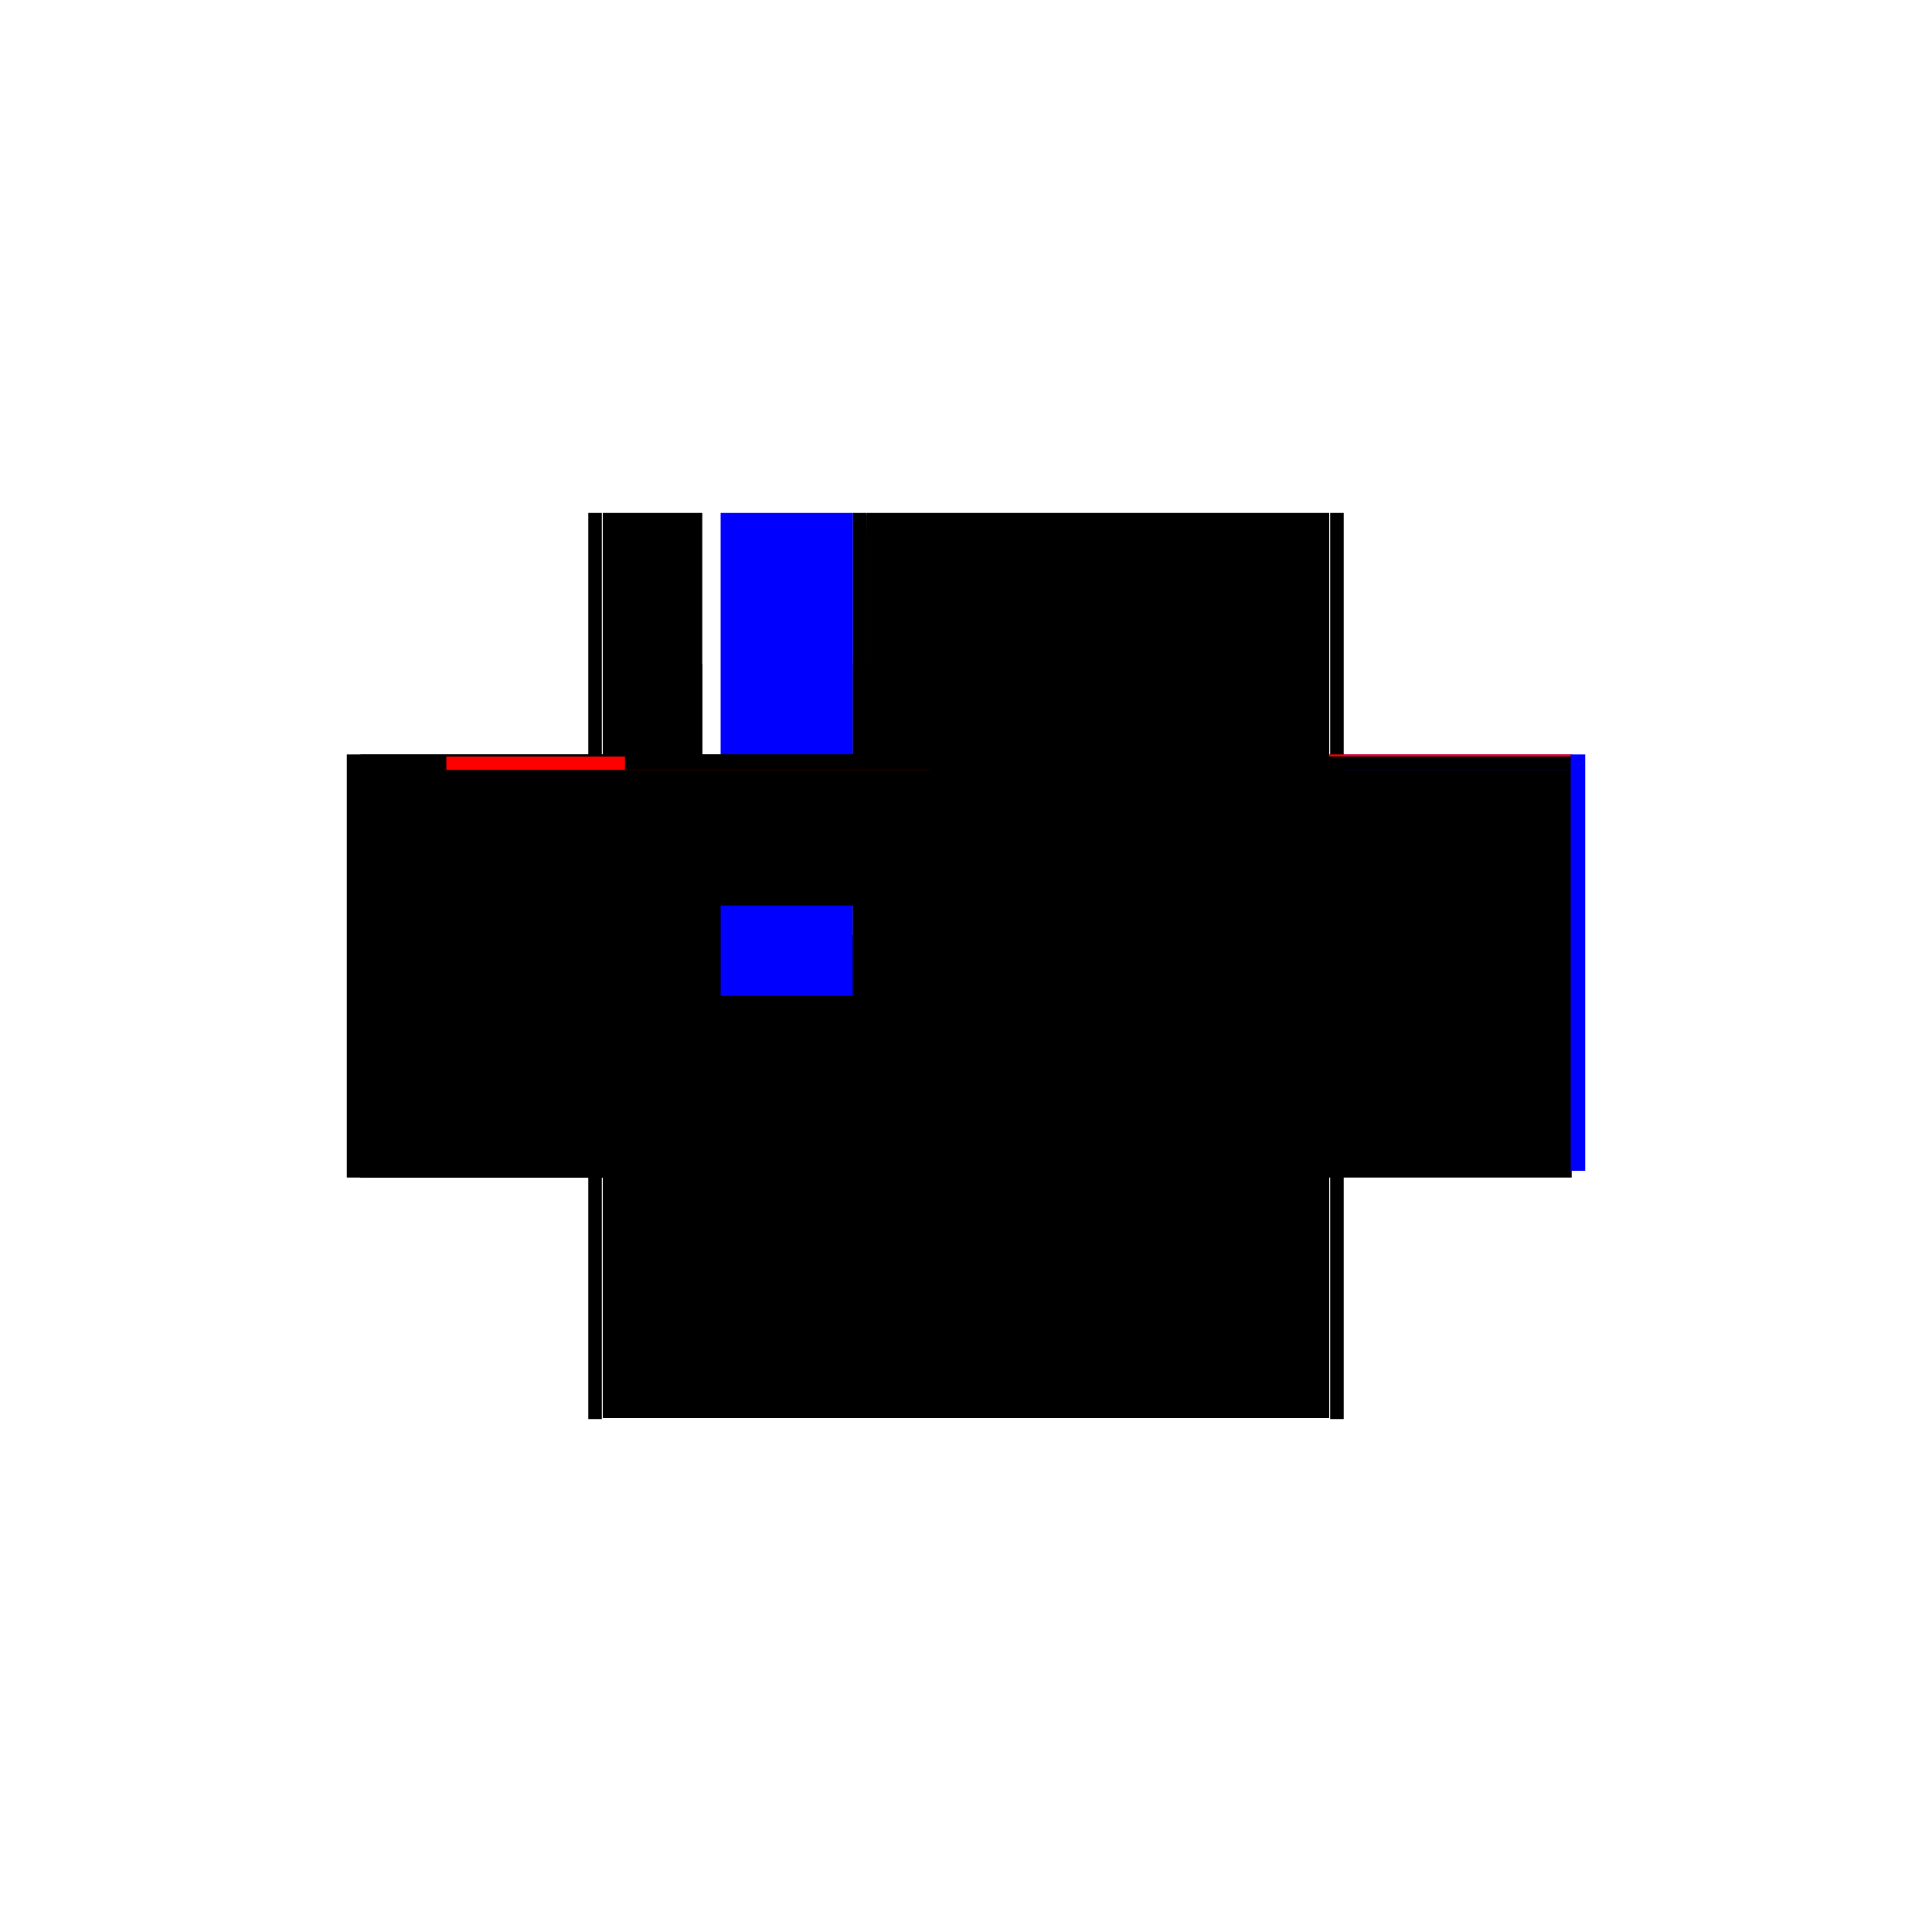 <?xml version="1.0" encoding="utf-8" ?>
<svg xmlns="http://www.w3.org/2000/svg" xmlns:ev="http://www.w3.org/2001/xml-events" xmlns:xlink="http://www.w3.org/1999/xlink" baseProfile="full" height="100%" version="1.1" viewBox="-1,-1,2,2" width="100%">
  <defs>
    <style type="text/css"><![CDATA[.vectorEffectClass {vector-effect: non-scaling-stroke;}]]></style>
  </defs>
  <line class="vectorEffectClass" fill="none" stroke="black" stroke-width="0.5" x1="-0.376" x2="0.376" y1="0.218" y2="0.218"/>
  <line class="vectorEffectClass" fill="none" stroke="black" stroke-width="0.5" x1="-0.103" x2="0.376" y1="-0.219" y2="-0.219"/>
  <line class="vectorEffectClass" fill="none" stroke="black" stroke-width="0.5" x1="-0.391" x2="-0.391" y1="0.219" y2="-0.219"/>
  <line class="vectorEffectClass" fill="none" stroke="black" stroke-width="0.5" x1="-0.377" x2="-0.377" y1="0.219" y2="-0.219"/>
  <line class="vectorEffectClass" fill="none" stroke="black" stroke-width="0.5" x1="0.377" x2="0.377" y1="0.219" y2="-0.219"/>
  <line class="vectorEffectClass" fill="none" stroke="blue" stroke-width="0.5" x1="0.391" x2="0.391" y1="0.212" y2="-0.219"/>
  <line class="vectorEffectClass" fill="none" stroke="black" stroke-width="0.5" x1="-0.376" x2="-0.376" y1="0.218" y2="-0.203"/>
  <line class="vectorEffectClass" fill="none" stroke="black" stroke-width="0.5" x1="0.376" x2="0.376" y1="0.218" y2="-0.203"/>
  <line class="vectorEffectClass" fill="none" stroke="blue" stroke-width="0.5" x1="-0.254" x2="-0.117" y1="-0.219" y2="-0.219"/>
  <line class="vectorEffectClass" fill="none" stroke="black" stroke-width="0.5" x1="-0.376" x2="-0.288" y1="-0.219" y2="-0.219"/>
  <line class="vectorEffectClass" fill="none" stroke="black" stroke-width="0.5" x1="-0.288" x2="-0.273" y1="-0.219" y2="-0.219"/>
  <line class="vectorEffectClass" fill="none" stroke="black" stroke-width="0.5" x1="-0.391" x2="-0.377" y1="0.219" y2="0.219"/>
  <line class="vectorEffectClass" fill="none" stroke="black" stroke-width="0.5" x1="-0.391" x2="-0.377" y1="-0.219" y2="-0.219"/>
  <line class="vectorEffectClass" fill="none" stroke="black" stroke-width="0.5" x1="0.377" x2="0.391" y1="0.219" y2="0.219"/>
  <line class="vectorEffectClass" fill="none" stroke="black" stroke-width="0.5" x1="0.377" x2="0.391" y1="-0.219" y2="-0.219"/>
  <line class="vectorEffectClass" fill="none" stroke="black" stroke-width="0.5" x1="-0.117" x2="-0.103" y1="-0.219" y2="-0.219"/>
  <line class="vectorEffectClass" fill="none" stroke="black" stroke-width="0.5" x1="-0.376" x2="-0.376" y1="-0.203" y2="-0.217"/>
  <line class="vectorEffectClass" fill="none" stroke="black" stroke-width="0.5" x1="0.376" x2="0.376" y1="-0.203" y2="-0.217"/>
  <line class="vectorEffectClass" fill="none" stroke="black" stroke-width="0.5" x1="-0.376" x2="-0.376" y1="-0.217" y2="-0.219"/>
  <line class="vectorEffectClass" fill="none" stroke="red" stroke-width="0.5" x1="0.376" x2="0.376" y1="-0.217" y2="-0.219"/>
  <line class="vectorEffectClass" fill="none" stroke="black" stroke-dasharray="5.0 5.0" stroke-width="0.5" x1="-0.103" x2="0.376" y1="-0.203" y2="-0.203"/>
  <line class="vectorEffectClass" fill="none" stroke="black" stroke-dasharray="5.0 5.0" stroke-width="0.5" x1="-0.103" x2="0.376" y1="-0.217" y2="-0.217"/>
  <line class="vectorEffectClass" fill="none" stroke="black" stroke-dasharray="5.0 5.0" stroke-width="0.5" x1="-0.273" x2="-0.273" y1="-0.063" y2="-0.219"/>
  <line class="vectorEffectClass" fill="none" stroke="black" stroke-dasharray="5.0 5.0" stroke-width="0.5" x1="-0.117" x2="-0.117" y1="-0.063" y2="-0.219"/>
  <line class="vectorEffectClass" fill="none" stroke="black" stroke-dasharray="5.0 5.0" stroke-width="0.5" x1="-0.288" x2="-0.288" y1="-0.063" y2="-0.203"/>
  <line class="vectorEffectClass" fill="none" stroke="black" stroke-dasharray="5.0 5.0" stroke-width="0.5" x1="-0.103" x2="-0.103" y1="-0.063" y2="-0.203"/>
  <line class="vectorEffectClass" fill="none" stroke="black" stroke-dasharray="5.0 5.0" stroke-width="0.5" x1="-0.376" x2="-0.288" y1="-0.203" y2="-0.203"/>
  <line class="vectorEffectClass" fill="none" stroke="black" stroke-dasharray="5.0 5.0" stroke-width="0.5" x1="-0.376" x2="-0.288" y1="-0.217" y2="-0.217"/>
  <line class="vectorEffectClass" fill="none" stroke="black" stroke-dasharray="5.0 5.0" stroke-width="0.5" x1="-0.288" x2="-0.273" y1="-0.063" y2="-0.063"/>
  <line class="vectorEffectClass" fill="none" stroke="black" stroke-dasharray="5.0 5.0" stroke-width="0.5" x1="-0.117" x2="-0.103" y1="-0.063" y2="-0.063"/>
  <line class="vectorEffectClass" fill="none" stroke="red" stroke-dasharray="5.0 5.0" stroke-width="0.5" x1="-0.288" x2="-0.288" y1="-0.203" y2="-0.217"/>
  <line class="vectorEffectClass" fill="none" stroke="black" stroke-dasharray="5.0 5.0" stroke-width="0.5" x1="-0.103" x2="-0.103" y1="-0.203" y2="-0.217"/>
  <line class="vectorEffectClass" fill="none" stroke="black" stroke-dasharray="5.0 5.0" stroke-width="0.5" x1="-0.288" x2="-0.288" y1="-0.217" y2="-0.219"/>
  <line class="vectorEffectClass" fill="none" stroke="black" stroke-dasharray="5.0 5.0" stroke-width="0.5" x1="-0.103" x2="-0.103" y1="-0.217" y2="-0.219"/>
</svg>
